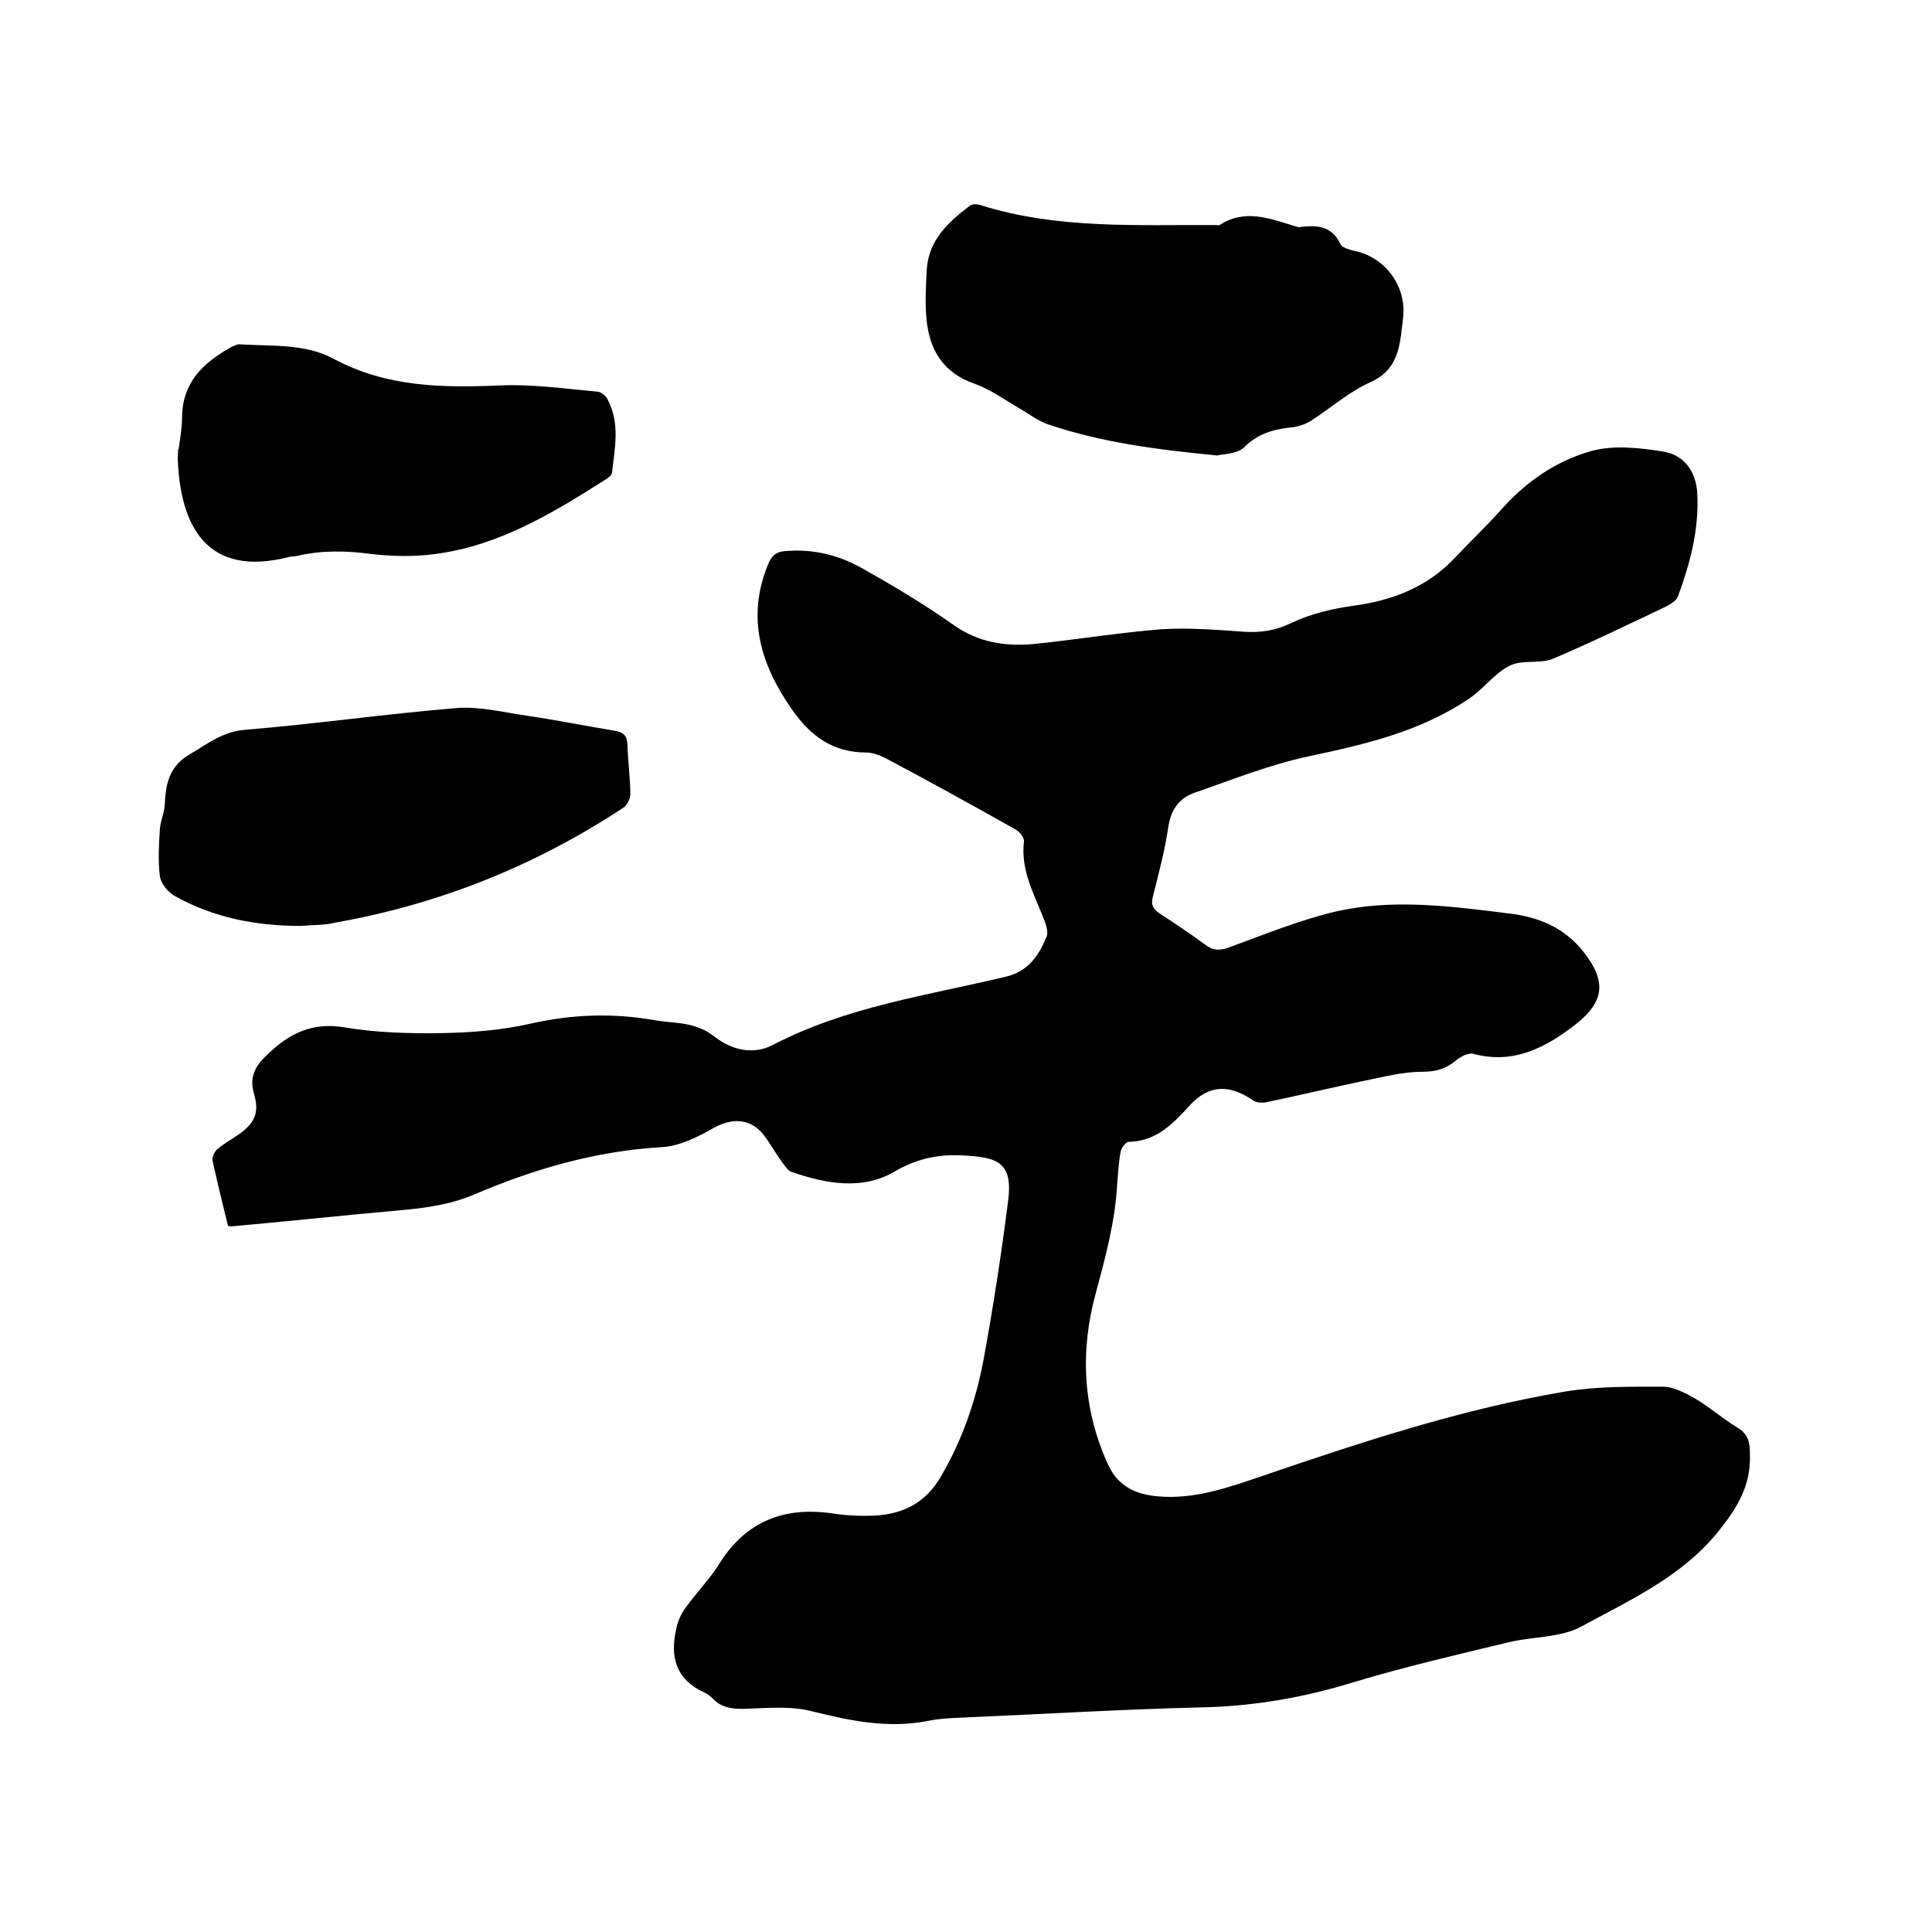 <svg enable-background="new 0 0 400 400" viewBox="0 0 400 400" xmlns="http://www.w3.org/2000/svg"><path d="m47.2 253.8c-1.1-4.5-2.2-9-3.2-13.5-.1-.7.4-1.8.9-2.3 1.3-1.1 2.8-2 4.2-2.9 3.5-2.4 4.7-4.5 3.5-8.6-1.1-3.7.4-6 2.9-8.3 4.5-4.3 9.2-6.6 15.8-5.5 6.5 1.1 13.3 1.3 19.9 1.2 6.3-.1 12.7-.6 18.8-2 8.5-1.9 16.9-2.2 25.4-.7 1.7.3 3.4.4 5 .6 2.7.3 5.2 1 7.5 2.8 3.6 2.8 8 3.9 12.2 1.7 15.2-7.9 31.9-10.2 48.2-14.1 4.6-1.1 6.8-4.4 8.4-8.3.4-1-.2-2.7-.7-3.9-2-5.1-4.7-9.9-4-15.8.1-.8-1-2.1-1.8-2.5-8.9-5-17.9-10-27-14.8-1.2-.6-2.6-1.1-3.9-1.1-6.9 0-11.6-3.5-15.4-9-6.4-9.2-9.4-18.9-4.9-29.9.7-1.8 1.7-2.7 3.6-2.8 5.7-.5 11 .8 15.8 3.5 6.4 3.6 12.8 7.4 18.9 11.7 5.3 3.8 11 4.6 17.1 4 8.6-.9 17.2-2.3 25.8-3 5.8-.4 11.6.1 17.4.5 3.4.2 6.4-.2 9.7-1.8 4-1.9 8.6-3 13-3.6 8.1-1.1 15.3-3.9 21-10 3.2-3.4 6.6-6.6 9.7-10.1 5.1-5.7 11.3-9.9 18.4-11.9 4.6-1.3 10.1-.7 15 .1 4.3.7 6.8 4.2 7 8.7.4 7.4-1.5 14.5-4 21.3-.3.8-1.4 1.5-2.3 2-7.8 3.7-15.6 7.5-23.6 10.9-2.2.9-5 .4-7.4.9-1.4.3-2.7 1.1-3.8 2-2 1.6-3.7 3.6-5.8 5.1-10.1 7-21.8 9.7-33.6 12.2-8 1.7-15.7 4.8-23.5 7.5-3.2 1.1-4.9 3.4-5.5 7-.7 4.9-2 9.7-3.2 14.5-.5 1.8.1 2.7 1.5 3.6 3.1 2 6.2 4.1 9.2 6.3 1.7 1.3 3.1 1.4 5.2.6 7.1-2.6 14.2-5.5 21.6-7.3 11.9-2.8 24-1.2 36 .3 6.3.7 11.6 2.9 15.6 7.9 4.8 6.1 4.5 10.3-1.6 15.1-6.2 4.8-12.8 8.3-21.1 6.1-1-.3-2.6.5-3.6 1.3-2.1 1.8-4.2 2.4-7.1 2.4-4 0-8.1 1.1-12.1 1.9-6.7 1.4-13.4 3-20.1 4.4-.9.2-2.1.1-2.8-.4-5-3.4-9.2-3.2-13.1 1.1-3.5 3.8-6.9 7.4-12.6 7.5-.6 0-1.6 1.3-1.7 2.1-.4 2.2-.5 4.4-.7 6.6-.4 7.7-2.4 15.1-4.4 22.5-3.3 12-2.8 24 2.5 35.6 2.1 4.6 5.8 6.2 10.3 6.6 7.7.7 14.8-1.9 21.9-4.3 20.5-7 41.1-13.8 62.5-17.4 6.6-1.1 13.5-1 20.2-1 2.1 0 4.4 1.2 6.4 2.3 3.1 1.8 5.8 4.2 8.9 6.1 2.4 1.4 2.7 3.1 2.7 5.7.2 6.3-2.5 10.8-6.4 15.7-7.6 9.5-18.3 14.3-28.4 19.8-4.3 2.4-10.1 2.1-15.1 3.3-10.8 2.6-21.6 5.1-32.2 8.3-10.4 3.2-20.9 5-31.7 5.2-16.4.4-32.8 1.4-49.1 2.1-2.4.1-4.9.2-7.3.7-8.2 1.6-16 0-24-2-4.6-1.2-9.7-.6-14.5-.5-2.4 0-4.4-.4-6-2.1-.5-.5-1.1-1-1.8-1.3-5.9-2.7-7.1-7.4-5.8-13.1.3-1.6 1-3.2 2-4.5 2.2-3.1 4.9-5.8 6.9-9 5.6-9 13.7-12 23.9-10.4 2.7.4 5.5.5 8.2.4 6-.3 10.7-2.7 13.8-8.1 4.4-7.5 7.2-15.6 8.8-24 2-10.9 3.7-21.9 5.1-32.9 1.1-8.2-2.1-9.3-9.9-9.6-4.6-.2-9 .7-13.5 3.3-6.7 4-14.3 2.6-21.5.1-.8-.3-1.3-1.3-1.9-2-1.3-1.8-2.4-3.8-3.7-5.5-2.7-3.6-6.6-3.7-10.4-1.6-3.3 1.9-7.1 3.8-10.8 4-13.6.8-26.4 4.5-38.8 9.8-5.4 2.3-11 2.9-16.7 3.4-11.2 1-22.3 2.2-33.5 3.2 0 .1-.3 0-.8-.1z"/><path d="m252 94.3c-12.5-1.2-23.9-2.7-34.9-6.4-2.1-.7-3.9-2.1-5.8-3.2-3.1-1.8-6.1-4-9.4-5.2-6.7-2.3-9.5-7.1-10.1-13.6-.3-3.4-.1-7 .1-10.4.5-5.9 4.5-9.6 8.9-12.9.5-.4 1.6-.4 2.3-.1 16 5 32.4 4 48.8 4.1.2 0 .5.1.6 0 5.2-3.4 10.3-1.4 15.5.2.4.1.8.3 1.2.2 3.4-.4 6.5-.3 8.3 3.5.4.9 2.3 1.3 3.6 1.6 6.1 1.6 10.1 7.5 9.4 13.6-.1 1.2-.3 2.3-.4 3.5-.6 4.3-1.7 7.8-6.3 9.9-4.5 2-8.3 5.4-12.5 8.1-1.2.7-2.7 1.2-4.1 1.3-3.6.4-6.8 1.3-9.6 4.1-1.5 1.4-4.3 1.4-5.6 1.7z"/><path d="m62.2 191.7c-9.2 0-18.1-1.7-26.2-6.3-1.3-.8-2.7-2.5-2.9-4-.4-3.2-.2-6.5 0-9.7.1-1.7.9-3.3 1-5 .2-4.4.9-8.1 5.3-10.6 3.6-2.1 6.6-4.6 11.3-5 14.6-1.2 29.2-3.3 43.8-4.5 4.8-.4 9.8.9 14.7 1.6 6.1.9 12.1 2.1 18.1 3.1 1.8.3 2.5 1 2.6 2.8.1 3.5.6 7 .6 10.4 0 .9-.7 2.2-1.4 2.7-18.2 12-38.1 20-59.6 23.8-2.4.6-4.9.5-7.3.7z"/><path d="m37 92.9c.3-2.2.7-4.4.7-6.6.1-7.2 4.4-11.2 10.1-14.4.6-.3 1.4-.7 2-.6 6.5.4 13.4-.2 19.3 3 11 5.9 22.6 6 34.5 5.5 6.7-.3 13.5.7 20.2 1.3.7.1 1.7.9 2 1.6 2.6 4.9 1.5 10.1.9 15.2-.1.5-.7 1-1.2 1.3-11 7-22.2 13.8-35.4 15.5-4.3.6-8.9.5-13.2 0-5.2-.7-10.3-.8-15.4.4-.5.1-1.1.1-1.6.2-17.1 4.4-22.6-6.4-23.1-20.4 0-.6.1-1.3.1-1.9.2-.1.2-.1.1-.1z"/></svg>